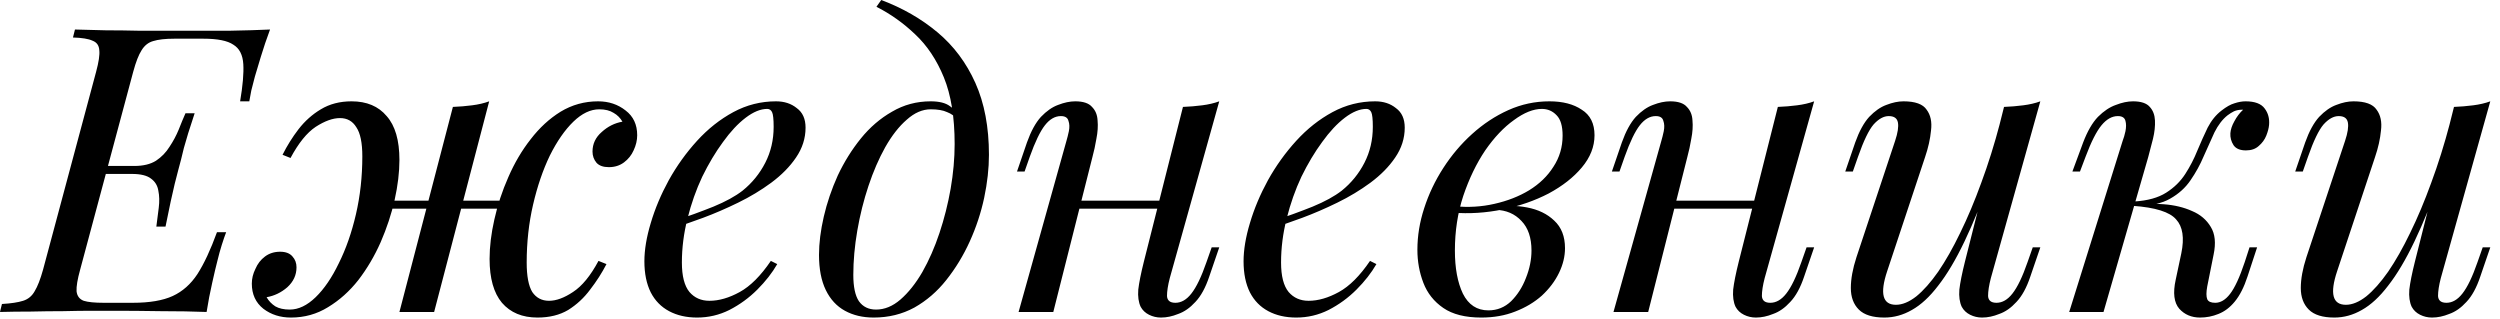 <?xml version="1.0" encoding="UTF-8"?> <svg xmlns="http://www.w3.org/2000/svg" width="188" height="24" viewBox="0 0 188 24" fill="none"><path d="M7.047 13.08L7.227 12.48H12.417L12.237 13.08H7.047ZM10.107 12.48C10.767 12.48 11.307 12.35 11.727 12.09C12.147 11.81 12.487 11.46 12.747 11.04C13.027 10.62 13.257 10.19 13.437 9.75C13.617 9.29 13.787 8.88 13.947 8.52H14.637C14.257 9.66 13.987 10.53 13.827 11.13C13.687 11.73 13.547 12.28 13.407 12.78C13.327 13.1 13.237 13.45 13.137 13.83C13.057 14.19 12.957 14.63 12.837 15.15C12.737 15.65 12.607 16.28 12.447 17.04H11.757C11.817 16.56 11.877 16.09 11.937 15.63C11.997 15.15 11.987 14.72 11.907 14.34C11.847 13.96 11.667 13.66 11.367 13.44C11.067 13.2 10.587 13.08 9.927 13.08L10.107 12.48ZM18.057 7.62C18.257 6.44 18.337 5.51 18.297 4.83C18.257 4.13 18.007 3.64 17.547 3.36C17.107 3.06 16.357 2.91 15.297 2.91H13.107C12.427 2.91 11.897 2.97 11.517 3.09C11.157 3.19 10.867 3.42 10.647 3.78C10.427 4.12 10.217 4.66 10.017 5.4L6.027 20.28C5.827 21 5.737 21.54 5.757 21.9C5.797 22.26 5.977 22.5 6.297 22.62C6.617 22.72 7.117 22.77 7.797 22.77H9.987C11.247 22.77 12.247 22.6 12.987 22.26C13.727 21.92 14.347 21.37 14.847 20.61C15.347 19.83 15.837 18.78 16.317 17.46H17.007C16.907 17.72 16.797 18.04 16.677 18.42C16.557 18.8 16.447 19.2 16.347 19.62C16.247 20 16.117 20.55 15.957 21.27C15.797 21.97 15.657 22.7 15.537 23.46C14.517 23.42 13.367 23.4 12.087 23.4C10.807 23.38 9.667 23.37 8.667 23.37C8.227 23.37 7.657 23.37 6.957 23.37C6.277 23.37 5.537 23.38 4.737 23.4C3.937 23.4 3.127 23.41 2.307 23.43C1.487 23.43 0.717 23.44 -0.003 23.46L0.147 22.86C0.827 22.82 1.357 22.74 1.737 22.62C2.117 22.5 2.407 22.26 2.607 21.9C2.827 21.54 3.037 21 3.237 20.28L7.227 5.4C7.427 4.66 7.507 4.12 7.467 3.78C7.447 3.42 7.277 3.18 6.957 3.06C6.657 2.92 6.167 2.84 5.487 2.82L5.637 2.22C6.377 2.24 7.157 2.26 7.977 2.28C8.797 2.28 9.607 2.29 10.407 2.31C11.207 2.31 11.947 2.31 12.627 2.31C13.327 2.31 13.897 2.31 14.337 2.31C15.217 2.31 16.207 2.31 17.307 2.31C18.427 2.29 19.427 2.26 20.307 2.22C20.047 2.92 19.817 3.6 19.617 4.26C19.417 4.92 19.267 5.42 19.167 5.76C19.067 6.12 18.977 6.47 18.897 6.81C18.837 7.13 18.787 7.4 18.747 7.62H18.057ZM27.547 15.09H39.247V15.69H27.547V15.09ZM21.247 11.64C21.587 10.96 21.987 10.32 22.447 9.72C22.927 9.1 23.487 8.6 24.127 8.22C24.787 7.82 25.557 7.62 26.437 7.62C27.577 7.62 28.457 7.99 29.077 8.73C29.717 9.45 30.037 10.55 30.037 12.03C30.037 12.95 29.917 13.95 29.677 15.03C29.437 16.09 29.087 17.15 28.627 18.21C28.167 19.25 27.607 20.2 26.947 21.06C26.287 21.9 25.527 22.58 24.667 23.1C23.827 23.62 22.897 23.88 21.877 23.88C21.077 23.88 20.387 23.66 19.807 23.22C19.227 22.76 18.937 22.13 18.937 21.33C18.937 20.95 19.027 20.58 19.207 20.22C19.367 19.84 19.607 19.53 19.927 19.29C20.247 19.05 20.627 18.93 21.067 18.93C21.487 18.93 21.797 19.05 21.997 19.29C22.197 19.51 22.297 19.78 22.297 20.1C22.297 20.68 22.067 21.18 21.607 21.6C21.147 22 20.627 22.25 20.047 22.35C20.207 22.63 20.427 22.86 20.707 23.04C20.987 23.2 21.347 23.28 21.787 23.28C22.447 23.28 23.097 22.97 23.737 22.35C24.377 21.73 24.957 20.88 25.477 19.8C26.017 18.72 26.447 17.49 26.767 16.11C27.087 14.73 27.247 13.28 27.247 11.76C27.247 10.74 27.097 10.01 26.797 9.57C26.517 9.11 26.107 8.88 25.567 8.88C25.027 8.88 24.417 9.1 23.737 9.54C23.077 9.98 22.447 10.76 21.847 11.88L21.247 11.64ZM34.057 8.04C34.557 8.02 35.037 7.98 35.497 7.92C35.977 7.86 36.407 7.76 36.787 7.62L32.647 23.46C32.647 23.46 32.557 23.46 32.377 23.46C32.197 23.46 31.977 23.46 31.717 23.46C31.477 23.46 31.227 23.46 30.967 23.46C30.707 23.46 30.487 23.46 30.307 23.46C30.127 23.46 30.037 23.46 30.037 23.46L34.057 8.04ZM45.067 8.22C44.407 8.22 43.757 8.53 43.117 9.15C42.477 9.77 41.887 10.62 41.347 11.7C40.827 12.78 40.407 14.01 40.087 15.39C39.767 16.77 39.607 18.22 39.607 19.74C39.607 20.76 39.747 21.5 40.027 21.96C40.327 22.4 40.747 22.62 41.287 22.62C41.827 22.62 42.427 22.4 43.087 21.96C43.767 21.52 44.407 20.74 45.007 19.62L45.607 19.86C45.267 20.52 44.857 21.16 44.377 21.78C43.917 22.4 43.367 22.91 42.727 23.31C42.087 23.69 41.317 23.88 40.417 23.88C39.277 23.88 38.387 23.51 37.747 22.77C37.127 22.03 36.817 20.93 36.817 19.47C36.817 18.55 36.937 17.56 37.177 16.5C37.417 15.42 37.767 14.36 38.227 13.32C38.687 12.26 39.247 11.31 39.907 10.47C40.567 9.61 41.317 8.92 42.157 8.4C43.017 7.88 43.957 7.62 44.977 7.62C45.777 7.62 46.467 7.85 47.047 8.31C47.627 8.75 47.917 9.37 47.917 10.17C47.917 10.55 47.827 10.93 47.647 11.31C47.487 11.67 47.247 11.97 46.927 12.21C46.607 12.45 46.227 12.57 45.787 12.57C45.367 12.57 45.057 12.46 44.857 12.24C44.657 12 44.557 11.72 44.557 11.4C44.557 10.82 44.787 10.33 45.247 9.93C45.707 9.51 46.227 9.25 46.807 9.15C46.647 8.87 46.427 8.65 46.147 8.49C45.867 8.31 45.507 8.22 45.067 8.22ZM50.618 16.65C51.738 16.27 52.748 15.9 53.648 15.54C54.568 15.16 55.298 14.76 55.838 14.34C56.558 13.76 57.128 13.06 57.548 12.24C57.968 11.42 58.178 10.52 58.178 9.54C58.178 8.96 58.138 8.59 58.058 8.43C57.978 8.27 57.858 8.19 57.698 8.19C57.198 8.19 56.658 8.41 56.078 8.85C55.498 9.29 54.928 9.9 54.368 10.68C53.808 11.44 53.288 12.31 52.808 13.29C52.348 14.27 51.978 15.32 51.698 16.44C51.418 17.54 51.278 18.64 51.278 19.74C51.278 20.76 51.468 21.5 51.848 21.96C52.228 22.4 52.728 22.62 53.348 22.62C54.068 22.62 54.828 22.4 55.628 21.96C56.428 21.52 57.208 20.74 57.968 19.62L58.448 19.86C58.068 20.52 57.568 21.16 56.948 21.78C56.328 22.4 55.628 22.91 54.848 23.31C54.088 23.69 53.278 23.88 52.418 23.88C51.618 23.88 50.918 23.72 50.318 23.4C49.718 23.08 49.258 22.61 48.938 21.99C48.618 21.35 48.458 20.57 48.458 19.65C48.458 18.79 48.618 17.83 48.938 16.77C49.258 15.69 49.708 14.62 50.288 13.56C50.888 12.48 51.598 11.49 52.418 10.59C53.238 9.69 54.148 8.97 55.148 8.43C56.148 7.89 57.218 7.62 58.358 7.62C58.978 7.62 59.498 7.79 59.918 8.13C60.358 8.45 60.578 8.94 60.578 9.6C60.578 10.4 60.338 11.15 59.858 11.85C59.398 12.53 58.778 13.16 57.998 13.74C57.238 14.3 56.408 14.8 55.508 15.24C54.608 15.68 53.728 16.06 52.868 16.38C52.008 16.7 51.248 16.96 50.588 17.16L50.618 16.65ZM71.789 10.83C71.789 8.81 71.519 7.14 70.979 5.82C70.439 4.5 69.719 3.42 68.819 2.58C67.939 1.74 66.969 1.05 65.909 0.51L66.269 -4.1008e-05C67.869 0.6 69.279 1.41 70.499 2.43C71.719 3.45 72.669 4.72 73.349 6.24C74.029 7.76 74.369 9.56 74.369 11.64C74.369 12.66 74.249 13.74 74.009 14.88C73.769 16 73.409 17.09 72.929 18.15C72.449 19.21 71.859 20.18 71.159 21.06C70.479 21.92 69.679 22.61 68.759 23.13C67.839 23.63 66.819 23.88 65.699 23.88C64.879 23.88 64.159 23.71 63.539 23.37C62.919 23.03 62.439 22.51 62.099 21.81C61.759 21.11 61.589 20.23 61.589 19.17C61.589 18.29 61.709 17.33 61.949 16.29C62.189 15.25 62.539 14.22 62.999 13.2C63.479 12.18 64.059 11.25 64.739 10.41C65.419 9.57 66.199 8.9 67.079 8.4C67.959 7.88 68.929 7.62 69.989 7.62C70.629 7.62 71.109 7.74 71.429 7.98C71.749 8.2 72.009 8.42 72.209 8.64L71.999 9C71.799 8.74 71.539 8.55 71.219 8.43C70.919 8.29 70.509 8.22 69.989 8.22C69.369 8.22 68.769 8.48 68.189 9C67.609 9.5 67.069 10.19 66.569 11.07C66.089 11.93 65.669 12.9 65.309 13.98C64.949 15.06 64.669 16.18 64.469 17.34C64.269 18.5 64.169 19.61 64.169 20.67C64.169 21.57 64.309 22.23 64.589 22.65C64.889 23.07 65.319 23.28 65.879 23.28C66.519 23.28 67.129 23.03 67.709 22.53C68.309 22.01 68.859 21.32 69.359 20.46C69.859 19.58 70.289 18.6 70.649 17.52C71.009 16.44 71.289 15.33 71.489 14.19C71.689 13.03 71.789 11.91 71.789 10.83ZM80.168 15.09H88.268V15.69H80.168V15.09ZM79.208 23.46H76.598L80.198 10.59C80.258 10.39 80.318 10.15 80.378 9.87C80.438 9.57 80.428 9.31 80.348 9.09C80.288 8.85 80.098 8.73 79.778 8.73C79.338 8.73 78.938 8.96 78.578 9.42C78.218 9.88 77.838 10.67 77.438 11.79L77.048 12.9H76.478L77.228 10.71C77.528 9.87 77.878 9.23 78.278 8.79C78.698 8.35 79.128 8.05 79.568 7.89C80.028 7.71 80.458 7.62 80.858 7.62C81.458 7.62 81.878 7.76 82.118 8.04C82.378 8.3 82.518 8.64 82.538 9.06C82.578 9.48 82.548 9.94 82.448 10.44C82.368 10.92 82.268 11.38 82.148 11.82L79.208 23.46ZM87.968 20.91C87.828 21.45 87.758 21.9 87.758 22.26C87.778 22.6 87.988 22.77 88.388 22.77C88.828 22.77 89.228 22.54 89.588 22.08C89.968 21.6 90.348 20.81 90.728 19.71L91.118 18.6H91.688L90.938 20.79C90.658 21.63 90.308 22.27 89.888 22.71C89.488 23.15 89.058 23.45 88.598 23.61C88.158 23.79 87.728 23.88 87.308 23.88C86.988 23.88 86.688 23.81 86.408 23.67C86.128 23.53 85.918 23.33 85.778 23.07C85.618 22.73 85.558 22.3 85.598 21.78C85.658 21.26 85.798 20.56 86.018 19.68L88.958 8.04C89.458 8.02 89.938 7.98 90.398 7.92C90.878 7.86 91.308 7.76 91.688 7.62L87.968 20.91ZM95.676 16.65C96.796 16.27 97.806 15.9 98.706 15.54C99.626 15.16 100.356 14.76 100.896 14.34C101.616 13.76 102.186 13.06 102.606 12.24C103.026 11.42 103.236 10.52 103.236 9.54C103.236 8.96 103.196 8.59 103.116 8.43C103.036 8.27 102.916 8.19 102.756 8.19C102.256 8.19 101.716 8.41 101.136 8.85C100.556 9.29 99.986 9.9 99.426 10.68C98.866 11.44 98.346 12.31 97.866 13.29C97.406 14.27 97.036 15.32 96.756 16.44C96.476 17.54 96.336 18.64 96.336 19.74C96.336 20.76 96.526 21.5 96.906 21.96C97.286 22.4 97.786 22.62 98.406 22.62C99.126 22.62 99.886 22.4 100.686 21.96C101.486 21.52 102.266 20.74 103.026 19.62L103.506 19.86C103.126 20.52 102.626 21.16 102.006 21.78C101.386 22.4 100.686 22.91 99.906 23.31C99.146 23.69 98.336 23.88 97.476 23.88C96.676 23.88 95.976 23.72 95.376 23.4C94.776 23.08 94.316 22.61 93.996 21.99C93.676 21.35 93.516 20.57 93.516 19.65C93.516 18.79 93.676 17.83 93.996 16.77C94.316 15.69 94.766 14.62 95.346 13.56C95.946 12.48 96.656 11.49 97.476 10.59C98.296 9.69 99.206 8.97 100.206 8.43C101.206 7.89 102.276 7.62 103.416 7.62C104.036 7.62 104.556 7.79 104.976 8.13C105.416 8.45 105.636 8.94 105.636 9.6C105.636 10.4 105.396 11.15 104.916 11.85C104.456 12.53 103.836 13.16 103.056 13.74C102.296 14.3 101.466 14.8 100.566 15.24C99.666 15.68 98.786 16.06 97.926 16.38C97.066 16.7 96.306 16.96 95.646 17.16L95.676 16.65ZM111.928 23.34C112.588 23.34 113.158 23.11 113.638 22.65C114.118 22.17 114.488 21.59 114.748 20.91C115.028 20.21 115.168 19.52 115.168 18.84C115.168 17.88 114.918 17.14 114.418 16.62C113.918 16.08 113.268 15.8 112.468 15.78L112.288 15.6C113.168 15.44 114.018 15.44 114.838 15.6C115.678 15.76 116.358 16.09 116.878 16.59C117.418 17.09 117.688 17.78 117.688 18.66C117.688 19.28 117.538 19.9 117.238 20.52C116.938 21.14 116.508 21.71 115.948 22.23C115.388 22.73 114.718 23.13 113.938 23.43C113.178 23.73 112.328 23.88 111.388 23.88C110.188 23.88 109.238 23.64 108.538 23.16C107.838 22.68 107.338 22.05 107.038 21.27C106.738 20.49 106.588 19.66 106.588 18.78C106.588 17.74 106.758 16.7 107.098 15.66C107.438 14.6 107.918 13.59 108.538 12.63C109.158 11.67 109.878 10.82 110.698 10.08C111.538 9.32 112.448 8.72 113.428 8.28C114.408 7.84 115.438 7.62 116.518 7.62C117.518 7.62 118.328 7.83 118.948 8.25C119.588 8.65 119.908 9.29 119.908 10.17C119.908 11.03 119.588 11.84 118.948 12.6C118.328 13.34 117.498 13.99 116.458 14.55C115.418 15.09 114.268 15.49 113.008 15.75C111.748 16.01 110.488 16.09 109.228 15.99L109.408 15.51C110.428 15.61 111.418 15.55 112.378 15.33C113.358 15.11 114.228 14.77 114.988 14.31C115.768 13.83 116.378 13.24 116.818 12.54C117.278 11.84 117.508 11.06 117.508 10.2C117.508 9.48 117.358 8.97 117.058 8.67C116.758 8.35 116.388 8.19 115.948 8.19C115.308 8.19 114.608 8.47 113.848 9.03C113.088 9.57 112.368 10.33 111.688 11.31C111.028 12.29 110.478 13.43 110.038 14.73C109.618 16.01 109.408 17.38 109.408 18.84C109.408 20.16 109.608 21.24 110.008 22.08C110.428 22.92 111.068 23.34 111.928 23.34ZM124.904 15.09H133.004V15.69H124.904V15.09ZM123.944 23.46H121.334L124.934 10.59C124.994 10.39 125.054 10.15 125.114 9.87C125.174 9.57 125.164 9.31 125.084 9.09C125.024 8.85 124.834 8.73 124.514 8.73C124.074 8.73 123.674 8.96 123.314 9.42C122.954 9.88 122.574 10.67 122.174 11.79L121.784 12.9H121.214L121.964 10.71C122.264 9.87 122.614 9.23 123.014 8.79C123.434 8.35 123.864 8.05 124.304 7.89C124.764 7.71 125.194 7.62 125.594 7.62C126.194 7.62 126.614 7.76 126.854 8.04C127.114 8.3 127.254 8.64 127.274 9.06C127.314 9.48 127.284 9.94 127.184 10.44C127.104 10.92 127.004 11.38 126.884 11.82L123.944 23.46ZM132.704 20.91C132.564 21.45 132.494 21.9 132.494 22.26C132.514 22.6 132.724 22.77 133.124 22.77C133.564 22.77 133.964 22.54 134.324 22.08C134.704 21.6 135.084 20.81 135.464 19.71L135.854 18.6H136.424L135.674 20.79C135.394 21.63 135.044 22.27 134.624 22.71C134.224 23.15 133.794 23.45 133.334 23.61C132.894 23.79 132.464 23.88 132.044 23.88C131.724 23.88 131.424 23.81 131.144 23.67C130.864 23.53 130.654 23.33 130.514 23.07C130.354 22.73 130.294 22.3 130.334 21.78C130.394 21.26 130.534 20.56 130.754 19.68L133.694 8.04C134.194 8.02 134.674 7.98 135.134 7.92C135.614 7.86 136.044 7.76 136.424 7.62L132.704 20.91ZM149.803 13.08C149.083 15.08 148.393 16.77 147.733 18.15C147.073 19.53 146.413 20.64 145.753 21.48C145.113 22.32 144.453 22.93 143.773 23.31C143.113 23.69 142.423 23.88 141.703 23.88C140.823 23.88 140.183 23.68 139.783 23.28C139.383 22.88 139.183 22.34 139.183 21.66C139.183 20.98 139.323 20.21 139.603 19.35L142.513 10.59C142.713 9.99 142.783 9.53 142.723 9.21C142.663 8.89 142.433 8.73 142.033 8.73C141.653 8.73 141.273 8.94 140.893 9.36C140.533 9.78 140.143 10.59 139.723 11.79L139.333 12.9H138.763L139.513 10.71C139.813 9.87 140.163 9.23 140.563 8.79C140.983 8.35 141.413 8.05 141.853 7.89C142.313 7.71 142.743 7.62 143.143 7.62C144.023 7.62 144.603 7.83 144.883 8.25C145.183 8.65 145.293 9.17 145.213 9.81C145.153 10.45 145.003 11.12 144.763 11.82L141.913 20.4C141.353 22.08 141.573 22.92 142.573 22.92C143.053 22.92 143.563 22.71 144.103 22.29C144.643 21.85 145.193 21.23 145.753 20.43C146.313 19.61 146.863 18.64 147.403 17.52C147.963 16.38 148.493 15.12 148.993 13.74C149.513 12.34 149.983 10.84 150.403 9.24L149.803 13.08ZM149.713 20.91C149.573 21.45 149.503 21.9 149.503 22.26C149.523 22.6 149.733 22.77 150.133 22.77C150.573 22.77 150.973 22.54 151.333 22.08C151.713 21.6 152.093 20.81 152.473 19.71L152.863 18.6H153.433L152.683 20.79C152.403 21.63 152.053 22.27 151.633 22.71C151.233 23.15 150.803 23.45 150.343 23.61C149.903 23.79 149.473 23.88 149.053 23.88C148.733 23.88 148.433 23.81 148.153 23.67C147.873 23.53 147.663 23.33 147.523 23.07C147.363 22.73 147.303 22.3 147.343 21.78C147.403 21.26 147.543 20.56 147.763 19.68L150.703 8.04C151.203 8.02 151.683 7.98 152.143 7.92C152.623 7.86 153.053 7.76 153.433 7.62L149.713 20.91ZM165.984 21.54C165.904 21.98 165.904 22.3 165.984 22.5C166.064 22.68 166.264 22.77 166.584 22.77C166.984 22.77 167.354 22.55 167.694 22.11C168.054 21.65 168.424 20.85 168.804 19.71L169.164 18.6H169.734L169.014 20.79C168.754 21.59 168.434 22.22 168.054 22.68C167.694 23.12 167.284 23.43 166.824 23.61C166.384 23.79 165.924 23.88 165.444 23.88C164.804 23.88 164.284 23.66 163.884 23.22C163.484 22.76 163.394 22.03 163.614 21.03L164.034 19.05C164.274 17.89 164.144 17.04 163.644 16.5C163.164 15.94 162.084 15.6 160.404 15.48V15.36C161.164 15.3 161.934 15.3 162.714 15.36C163.514 15.42 164.224 15.59 164.844 15.87C165.464 16.13 165.934 16.53 166.254 17.07C166.574 17.59 166.644 18.28 166.464 19.14L165.984 21.54ZM168.624 8.25C168.384 8.25 168.174 8.29 167.994 8.37C167.834 8.45 167.674 8.55 167.514 8.67C167.134 8.97 166.804 9.4 166.524 9.96C166.264 10.52 165.994 11.12 165.714 11.76C165.454 12.38 165.124 12.98 164.724 13.56C164.344 14.12 163.834 14.58 163.194 14.94C162.574 15.3 161.764 15.47 160.764 15.45L160.464 15.48L160.524 15.15C161.504 15.09 162.294 14.87 162.894 14.49C163.494 14.11 163.974 13.64 164.334 13.08C164.694 12.52 164.994 11.94 165.234 11.34C165.494 10.72 165.754 10.14 166.014 9.6C166.294 9.06 166.644 8.63 167.064 8.31C167.424 8.03 167.744 7.85 168.024 7.77C168.324 7.67 168.604 7.62 168.864 7.62C169.564 7.62 170.044 7.8 170.304 8.16C170.564 8.5 170.674 8.91 170.634 9.39C170.614 9.63 170.544 9.9 170.424 10.2C170.304 10.5 170.114 10.76 169.854 10.98C169.614 11.2 169.294 11.31 168.894 11.31C168.454 11.31 168.144 11.18 167.964 10.92C167.784 10.64 167.704 10.34 167.724 10.02C167.744 9.74 167.844 9.44 168.024 9.12C168.204 8.78 168.424 8.49 168.684 8.25C168.664 8.25 168.654 8.25 168.654 8.25C168.654 8.25 168.644 8.25 168.624 8.25ZM158.184 23.46H155.604L159.624 10.59C159.704 10.39 159.774 10.15 159.834 9.87C159.894 9.57 159.894 9.31 159.834 9.09C159.774 8.85 159.584 8.73 159.264 8.73C158.824 8.73 158.414 8.96 158.034 9.42C157.654 9.88 157.254 10.67 156.834 11.79L156.414 12.9H155.844L156.654 10.71C156.974 9.87 157.344 9.23 157.764 8.79C158.204 8.35 158.654 8.05 159.114 7.89C159.574 7.71 160.004 7.62 160.404 7.62C161.004 7.62 161.424 7.76 161.664 8.04C161.904 8.3 162.034 8.64 162.054 9.06C162.074 9.48 162.024 9.94 161.904 10.44C161.784 10.92 161.664 11.38 161.544 11.82L158.184 23.46ZM183.64 13.08C182.92 15.08 182.23 16.77 181.57 18.15C180.91 19.53 180.25 20.64 179.59 21.48C178.95 22.32 178.29 22.93 177.61 23.31C176.95 23.69 176.26 23.88 175.54 23.88C174.66 23.88 174.02 23.68 173.62 23.28C173.22 22.88 173.02 22.34 173.02 21.66C173.02 20.98 173.16 20.21 173.44 19.35L176.35 10.59C176.55 9.99 176.62 9.53 176.56 9.21C176.5 8.89 176.27 8.73 175.87 8.73C175.49 8.73 175.11 8.94 174.73 9.36C174.37 9.78 173.98 10.59 173.56 11.79L173.17 12.9H172.6L173.35 10.71C173.65 9.87 174 9.23 174.4 8.79C174.82 8.35 175.25 8.05 175.69 7.89C176.15 7.71 176.58 7.62 176.98 7.62C177.86 7.62 178.44 7.83 178.72 8.25C179.02 8.65 179.13 9.17 179.05 9.81C178.99 10.45 178.84 11.12 178.6 11.82L175.75 20.4C175.19 22.08 175.41 22.92 176.41 22.92C176.89 22.92 177.4 22.71 177.94 22.29C178.48 21.85 179.03 21.23 179.59 20.43C180.15 19.61 180.7 18.64 181.24 17.52C181.8 16.38 182.33 15.12 182.83 13.74C183.35 12.34 183.82 10.84 184.24 9.24L183.64 13.08ZM183.55 20.91C183.41 21.45 183.34 21.9 183.34 22.26C183.36 22.6 183.57 22.77 183.97 22.77C184.41 22.77 184.81 22.54 185.17 22.08C185.55 21.6 185.93 20.81 186.31 19.71L186.7 18.6H187.27L186.52 20.79C186.24 21.63 185.89 22.27 185.47 22.71C185.07 23.15 184.64 23.45 184.18 23.61C183.74 23.79 183.31 23.88 182.89 23.88C182.57 23.88 182.27 23.81 181.99 23.67C181.71 23.53 181.5 23.33 181.36 23.07C181.2 22.73 181.14 22.3 181.18 21.78C181.24 21.26 181.38 20.56 181.6 19.68L184.54 8.04C185.04 8.02 185.52 7.98 185.98 7.92C186.46 7.86 186.89 7.76 187.27 7.62L183.55 20.91Z" fill="black"></path></svg> 